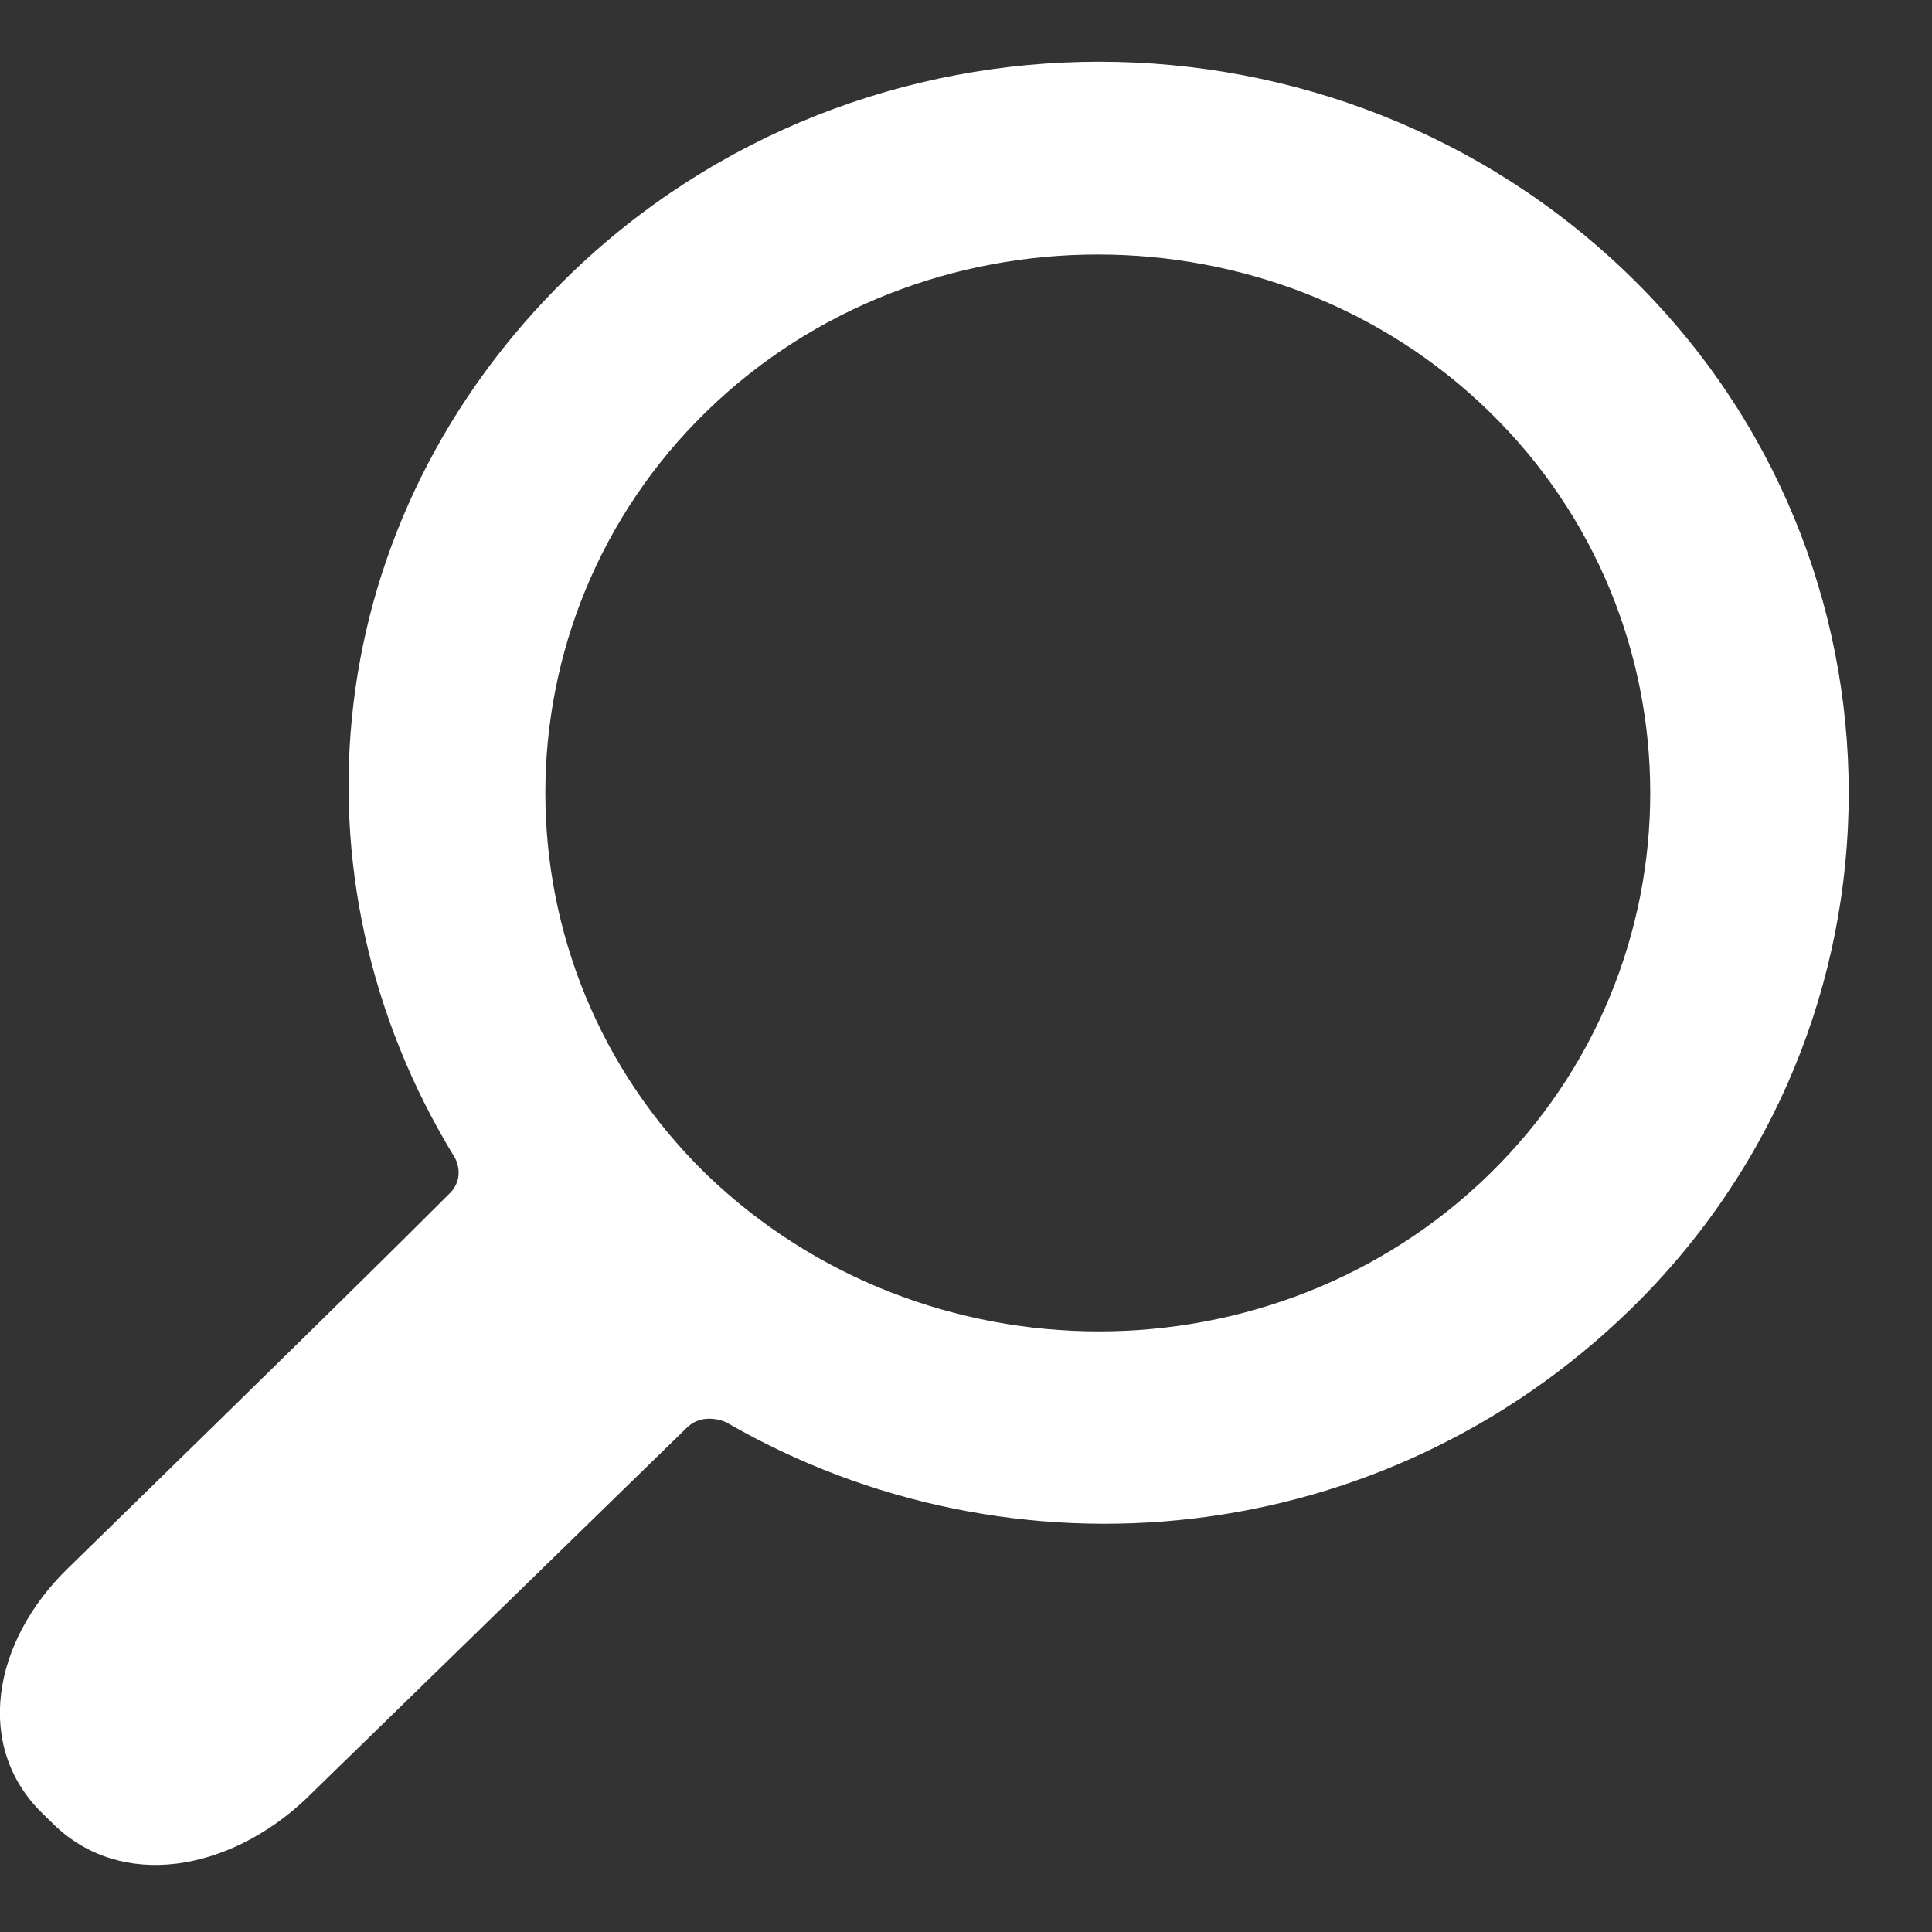 <svg width="23" height="23" viewBox="0 0 23 23" fill="none" xmlns="http://www.w3.org/2000/svg">
<rect x="0" y="0" width="23" height="23" fill="#333333" stroke="none"/>
<path d="M19.41 15.588C22.875 12.211 22.875 6.67 19.41 3.292C15.912 -0.118 10.26 -0.118 6.762 3.292C3.801 6.178 3.364 10.44 5.416 13.784C5.416 13.784 5.551 14.014 5.349 14.211C4.239 15.326 0.808 18.67 0.808 18.67C-0.101 19.555 -0.303 20.801 0.505 21.588L0.639 21.719C1.447 22.506 2.725 22.277 3.633 21.424C3.633 21.424 7.031 18.113 8.175 16.998C8.376 16.801 8.645 16.932 8.645 16.932C12.043 18.899 16.45 18.473 19.41 15.588ZM8.41 13.981C5.853 11.489 5.853 7.391 8.41 4.899C10.967 2.407 15.171 2.407 17.728 4.899C20.285 7.391 20.285 11.489 17.728 13.981C15.171 16.473 11 16.473 8.41 13.981Z" fill="white"/>
</svg>
